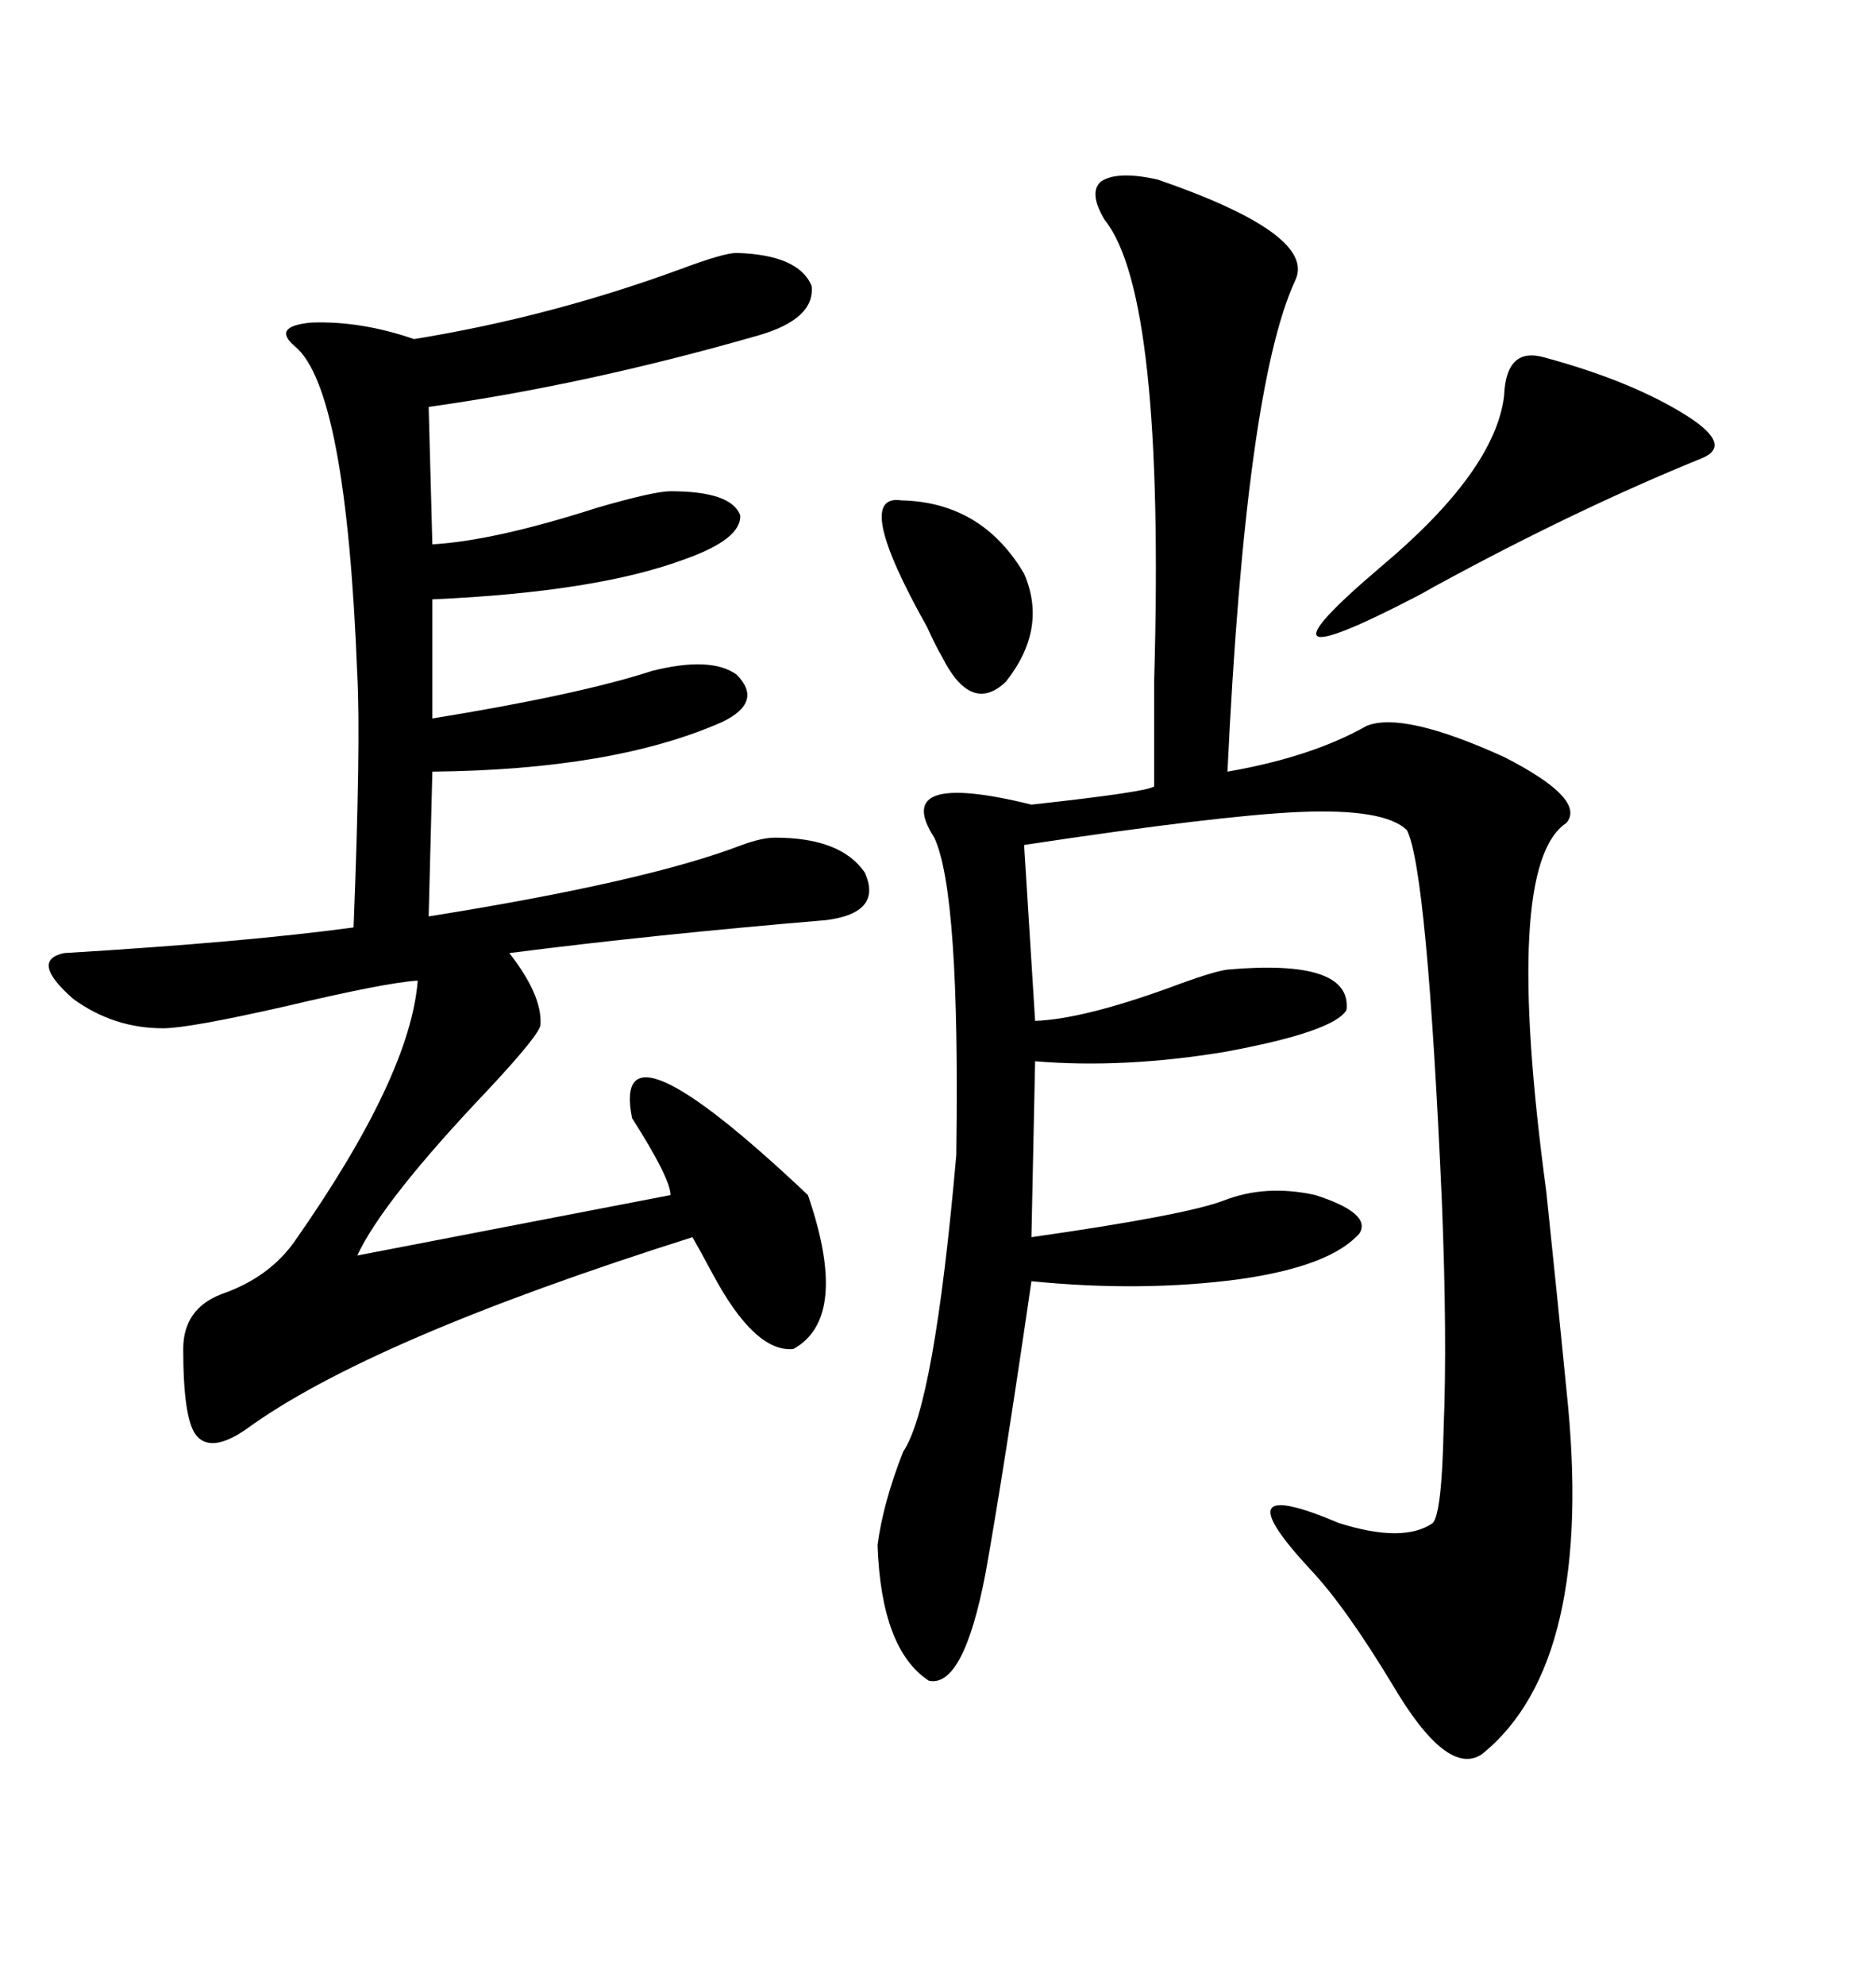 <svg xmlns="http://www.w3.org/2000/svg" xmlns:xlink="http://www.w3.org/1999/xlink" width="300" height="317.285"><path d="M185.16 28.71L185.16 28.71Q210.64 37.50 207.13 44.82L207.13 44.82Q199.22 61.82 196.29 123.34L196.29 123.34Q209.77 121.00 218.55 116.02L218.55 116.02Q224.41 113.67 240.53 121.00L240.53 121.00Q253.71 127.73 250.49 131.54L250.49 131.54Q240.23 138.28 247.27 190.43L247.27 190.43Q249.32 210.06 250.49 222.07L250.49 222.07Q255.18 265.72 237.01 280.37L237.01 280.37Q231.45 284.18 222.66 269.24L222.66 269.24Q215.04 256.64 209.47 250.78L209.47 250.78Q202.15 242.87 203.32 241.11L203.32 241.11Q204.49 239.36 214.16 243.46L214.16 243.46Q224.41 246.68 229.10 243.46L229.10 243.46Q230.57 241.99 230.86 228.22L230.86 228.22Q231.45 213.87 230.57 191.89L230.57 191.89Q228.22 139.16 225 132.71L225 132.71Q221.48 129.20 207.71 129.79L207.71 129.79Q194.82 130.37 163.77 135.06L163.77 135.06L165.53 163.18Q173.14 162.89 186.91 157.91L186.91 157.91Q193.95 155.27 196.29 154.98L196.29 154.98Q216.21 153.22 215.33 161.43L215.33 161.43Q213.28 164.94 195.70 168.16L195.70 168.16Q179.59 170.80 165.53 169.63L165.53 169.63L164.94 197.75Q189.55 194.24 195.70 191.89L195.70 191.89Q202.44 189.26 210.35 191.02L210.35 191.02Q219.43 193.95 217.38 197.17L217.38 197.17Q212.70 202.44 198.05 204.49L198.05 204.49Q182.52 206.54 164.94 204.79L164.94 204.79Q160.55 234.96 157.62 251.37L157.62 251.37Q154.10 269.82 148.54 268.65L148.54 268.65Q140.92 263.67 140.33 246.97L140.33 246.97Q141.21 240.23 144.43 232.03L144.43 232.03Q149.41 224.71 152.93 184.57L152.93 184.57Q152.93 184.57 152.93 183.98L152.93 183.98Q153.52 142.68 149.41 133.89L149.41 133.89Q142.38 123.05 164.94 128.61L164.94 128.61Q183.69 126.56 184.57 125.68L184.57 125.68Q184.57 120.12 184.57 108.69L184.57 108.69Q186.33 47.17 176.66 35.16L176.66 35.16Q174.02 30.76 176.07 29.00L176.07 29.00Q178.71 27.25 185.16 28.71ZM117.77 40.43L117.77 40.43Q127.73 40.72 129.79 45.70L129.79 45.70Q130.37 50.98 121.29 53.61L121.29 53.61Q93.75 61.52 68.55 65.04L68.55 65.04L69.14 87.01Q79.10 86.43 95.51 81.15L95.51 81.15Q104.59 78.52 107.23 78.52L107.23 78.52Q116.89 78.52 118.36 82.32L118.36 82.32Q118.65 86.13 109.57 89.36L109.57 89.36Q95.51 94.63 69.14 95.80L69.14 95.80L69.14 114.84Q92.58 111.04 104.30 107.23L104.30 107.23Q113.67 104.88 117.77 107.81L117.77 107.81Q122.17 112.21 115.43 115.43L115.43 115.43Q98.14 123.05 69.14 123.34L69.14 123.34L68.55 146.48Q103.42 140.92 118.65 135.06L118.65 135.06Q121.88 133.89 123.93 133.89L123.93 133.89Q134.47 133.89 138.28 139.45L138.28 139.45Q141.21 145.90 132.13 147.07L132.13 147.07Q104.30 149.41 81.45 152.34L81.45 152.34Q86.72 159.08 86.43 163.77L86.43 163.77Q86.43 165.23 77.93 174.32L77.93 174.32Q61.23 191.89 57.13 200.68L57.13 200.68L107.23 191.02Q107.23 188.38 101.07 178.71L101.07 178.71Q97.56 161.13 129.20 191.02L129.20 191.02Q135.94 210.64 126.86 215.63L126.86 215.63Q120.70 216.21 113.96 203.61L113.96 203.61Q111.91 199.80 110.74 197.75L110.74 197.75Q58.89 214.16 39.26 228.52L39.26 228.52Q33.69 232.32 31.35 229.39L31.35 229.39Q29.30 226.76 29.30 215.63L29.30 215.63Q29.30 209.18 35.45 206.84L35.45 206.84Q43.07 204.20 47.17 198.34L47.17 198.34Q65.63 171.97 66.80 156.74L66.80 156.74Q61.82 157.03 45.70 160.84L45.70 160.84Q30.18 164.36 26.07 164.36L26.07 164.36Q18.16 164.36 11.72 159.67L11.72 159.67Q4.69 153.52 10.25 152.34L10.25 152.34Q39.26 150.59 56.54 148.24L56.54 148.24Q57.71 118.65 57.13 107.81L57.13 107.81Q55.37 62.11 47.17 55.37L47.17 55.37Q43.36 52.15 49.80 51.56L49.80 51.56Q57.71 51.27 66.21 54.20L66.21 54.20Q87.89 50.68 108.69 43.07L108.69 43.07Q115.72 40.43 117.77 40.43ZM246.97 57.13L246.97 57.13Q261.04 60.94 269.82 66.50L269.82 66.50Q277.15 71.19 272.17 73.24L272.17 73.24Q251.95 81.45 229.39 93.75L229.39 93.75Q227.34 94.92 226.76 95.21L226.76 95.21Q212.11 102.83 210.64 101.66L210.64 101.66Q209.18 100.49 220.90 90.53L220.90 90.53Q239.06 75.29 240.53 63.28L240.53 63.28Q240.82 55.37 246.97 57.13ZM144.14 79.98L144.14 79.98Q157.03 80.27 163.77 91.70L163.77 91.70Q167.58 100.49 160.84 108.98L160.84 108.98Q155.27 114.26 150.59 104.88L150.59 104.88Q149.71 103.42 148.24 100.20L148.24 100.20Q136.23 78.81 144.14 79.98Z"/></svg>
